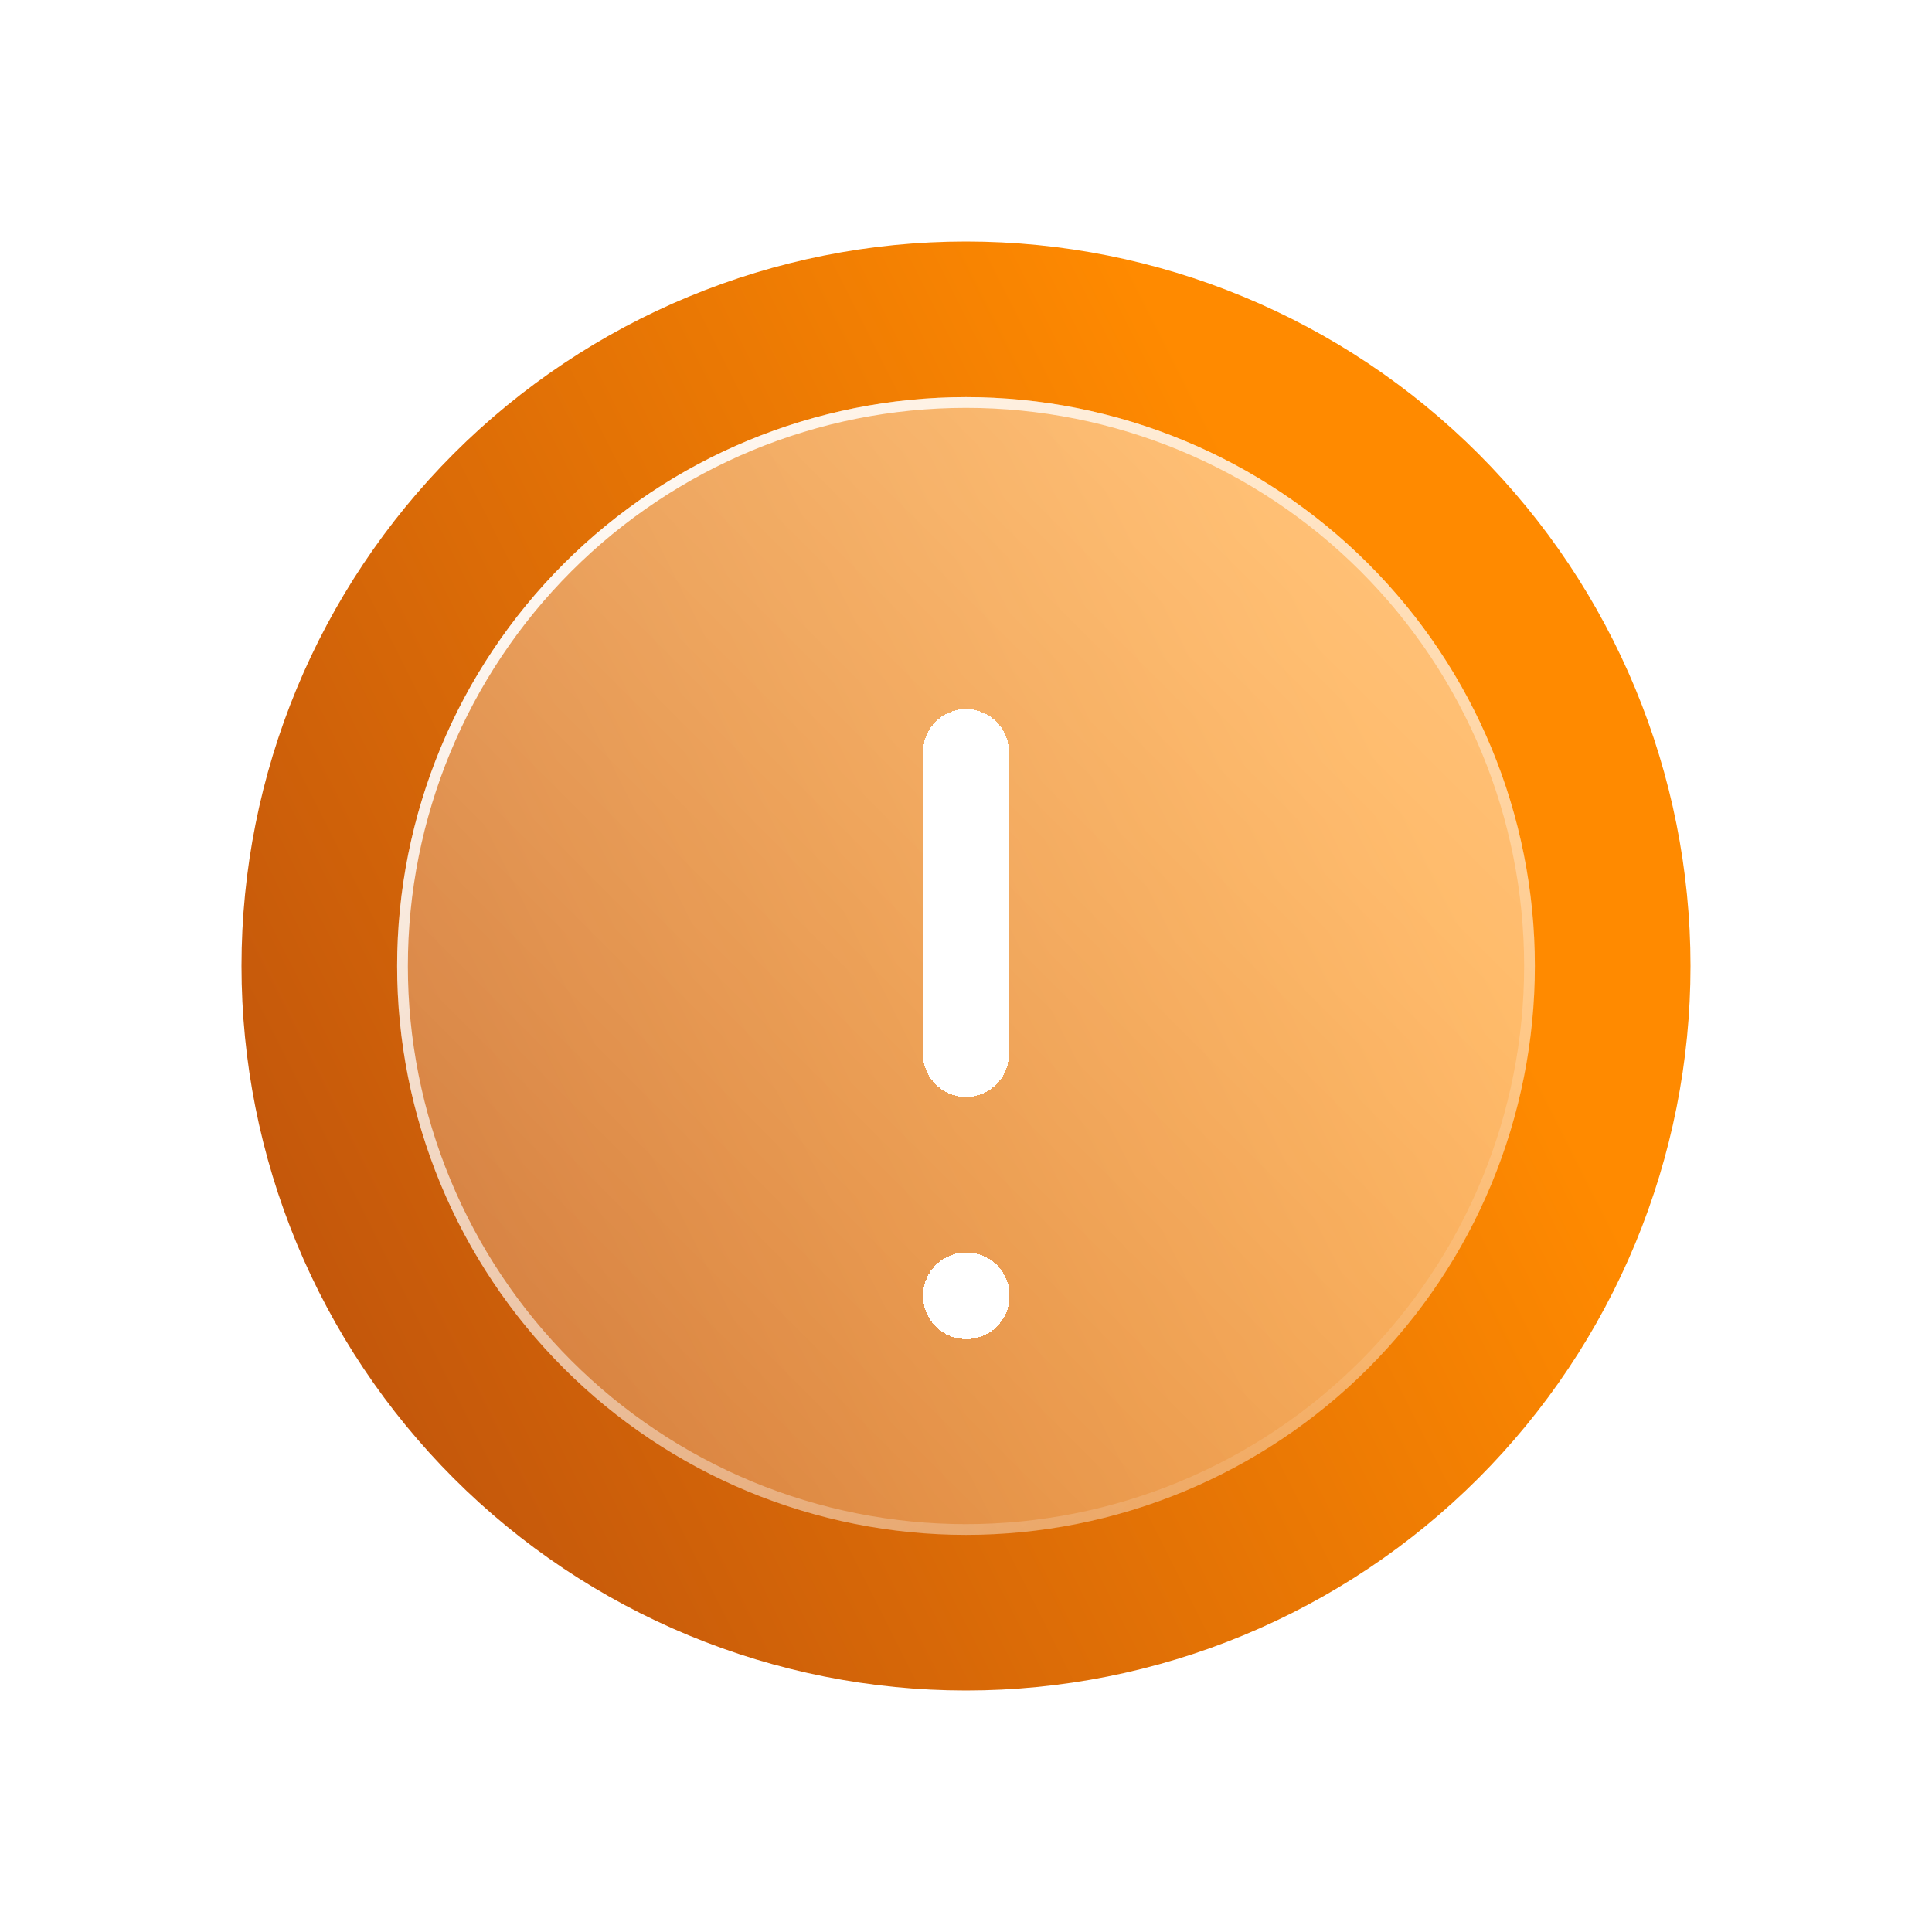 <svg width="180" height="180" viewBox="0 0 180 180" fill="none" xmlns="http://www.w3.org/2000/svg">
<path d="M152.362 115.831C155.754 107.642 157.5 98.864 157.5 90C157.5 72.098 150.388 54.929 137.73 42.27C125.071 29.612 107.902 22.5 90 22.5C72.098 22.5 54.929 29.612 42.27 42.27C29.612 54.929 22.5 72.098 22.5 90C22.5 98.864 24.246 107.642 27.638 115.831C31.03 124.021 36.002 131.462 42.27 137.73C48.538 143.998 55.979 148.97 64.169 152.362C72.358 155.754 81.136 157.5 90 157.5C98.864 157.5 107.642 155.754 115.831 152.362C124.021 148.97 131.462 143.998 137.73 137.73C143.998 131.462 148.97 124.021 152.362 115.831Z" fill="url(#paint0_linear_92_15312)"/>
<g filter="url(#filter0_d_92_15312)">
<path d="M90 67.5V95.625M90 118.125H90.06V118.185H90V118.125Z" stroke="white" stroke-width="8" stroke-linecap="round" stroke-linejoin="round" shape-rendering="crispEdges"/>
</g>
<g filter="url(#filter1_b_92_15312)">
<path d="M138.966 110.282C141.629 103.852 143 96.96 143 90C143 75.944 137.416 62.463 127.477 52.523C117.537 42.584 104.056 37 90 37C75.944 37 62.463 42.584 52.523 52.523C42.584 62.463 37 75.944 37 90C37 96.96 38.371 103.852 41.034 110.282C43.698 116.712 47.602 122.555 52.523 127.477C57.445 132.398 63.288 136.302 69.718 138.966C76.148 141.629 83.04 143 90 143C96.96 143 103.852 141.629 110.282 138.966C116.712 136.302 122.555 132.398 127.477 127.477C132.398 122.555 136.302 116.712 138.966 110.282Z" fill="url(#paint1_linear_92_15312)"/>
<path d="M142.5 90C142.5 96.894 141.142 103.721 138.504 110.091C135.865 116.46 131.998 122.248 127.123 127.123C122.248 131.998 116.46 135.865 110.091 138.504C103.721 141.142 96.894 142.5 90 142.5C83.106 142.5 76.279 141.142 69.909 138.504C63.539 135.865 57.752 131.998 52.877 127.123C48.002 122.248 44.135 116.46 41.496 110.091C38.858 103.721 37.5 96.894 37.5 90C37.5 76.076 43.031 62.723 52.877 52.877C62.722 43.031 76.076 37.5 90 37.5C103.924 37.5 117.277 43.031 127.123 52.877C136.969 62.723 142.5 76.076 142.5 90Z" stroke="url(#paint2_linear_92_15312)"/>
</g>
<g filter="url(#filter2_d_92_15312)">
<path d="M90 67.5V95.625M90 118.125H90.06V118.185H90V118.125Z" stroke="white" stroke-width="8" stroke-linecap="round" stroke-linejoin="round" shape-rendering="crispEdges"/>
</g>
<defs>
<filter id="filter0_d_92_15312" x="75.714" y="55.786" width="28.631" height="79.256" filterUnits="userSpaceOnUse" color-interpolation-filters="sRGB">
<feFlood flood-opacity="0" result="BackgroundImageFix"/>
<feColorMatrix in="SourceAlpha" type="matrix" values="0 0 0 0 0 0 0 0 0 0 0 0 0 0 0 0 0 0 127 0" result="hardAlpha"/>
<feOffset dy="2.571"/>
<feGaussianBlur stdDeviation="5.143"/>
<feComposite in2="hardAlpha" operator="out"/>
<feColorMatrix type="matrix" values="0 0 0 0 0 0 0 0 0 0 0 0 0 0 0 0 0 0 0.16 0"/>
<feBlend mode="normal" in2="BackgroundImageFix" result="effect1_dropShadow_92_15312"/>
<feBlend mode="normal" in="SourceGraphic" in2="effect1_dropShadow_92_15312" result="shape"/>
</filter>
<filter id="filter1_b_92_15312" x="24.456" y="24.456" width="131.087" height="131.087" filterUnits="userSpaceOnUse" color-interpolation-filters="sRGB">
<feFlood flood-opacity="0" result="BackgroundImageFix"/>
<feGaussianBlur in="BackgroundImageFix" stdDeviation="6.272"/>
<feComposite in2="SourceAlpha" operator="in" result="effect1_backgroundBlur_92_15312"/>
<feBlend mode="normal" in="SourceGraphic" in2="effect1_backgroundBlur_92_15312" result="shape"/>
</filter>
<filter id="filter2_d_92_15312" x="75.714" y="55.786" width="28.631" height="79.256" filterUnits="userSpaceOnUse" color-interpolation-filters="sRGB">
<feFlood flood-opacity="0" result="BackgroundImageFix"/>
<feColorMatrix in="SourceAlpha" type="matrix" values="0 0 0 0 0 0 0 0 0 0 0 0 0 0 0 0 0 0 127 0" result="hardAlpha"/>
<feOffset dy="2.571"/>
<feGaussianBlur stdDeviation="5.143"/>
<feComposite in2="hardAlpha" operator="out"/>
<feColorMatrix type="matrix" values="0 0 0 0 0 0 0 0 0 0 0 0 0 0 0 0 0 0 0.16 0"/>
<feBlend mode="normal" in2="BackgroundImageFix" result="effect1_dropShadow_92_15312"/>
<feBlend mode="normal" in="SourceGraphic" in2="effect1_dropShadow_92_15312" result="shape"/>
</filter>
<linearGradient id="paint0_linear_92_15312" x1="33.812" y1="139.658" x2="137.542" y2="87.384" gradientUnits="userSpaceOnUse">
<stop stop-color="#C1550C"/>
<stop offset="1" stop-color="#FF8A00"/>
</linearGradient>
<linearGradient id="paint1_linear_92_15312" x1="42.984" y1="137.016" x2="137.016" y2="42.984" gradientUnits="userSpaceOnUse">
<stop stop-color="white" stop-opacity="0.2"/>
<stop offset="1" stop-color="white" stop-opacity="0.49"/>
</linearGradient>
<linearGradient id="paint2_linear_92_15312" x1="44.482" y1="45.337" x2="133.088" y2="140.077" gradientUnits="userSpaceOnUse">
<stop stop-color="white"/>
<stop offset="1" stop-color="white" stop-opacity="0"/>
</linearGradient>
</defs>
</svg>
